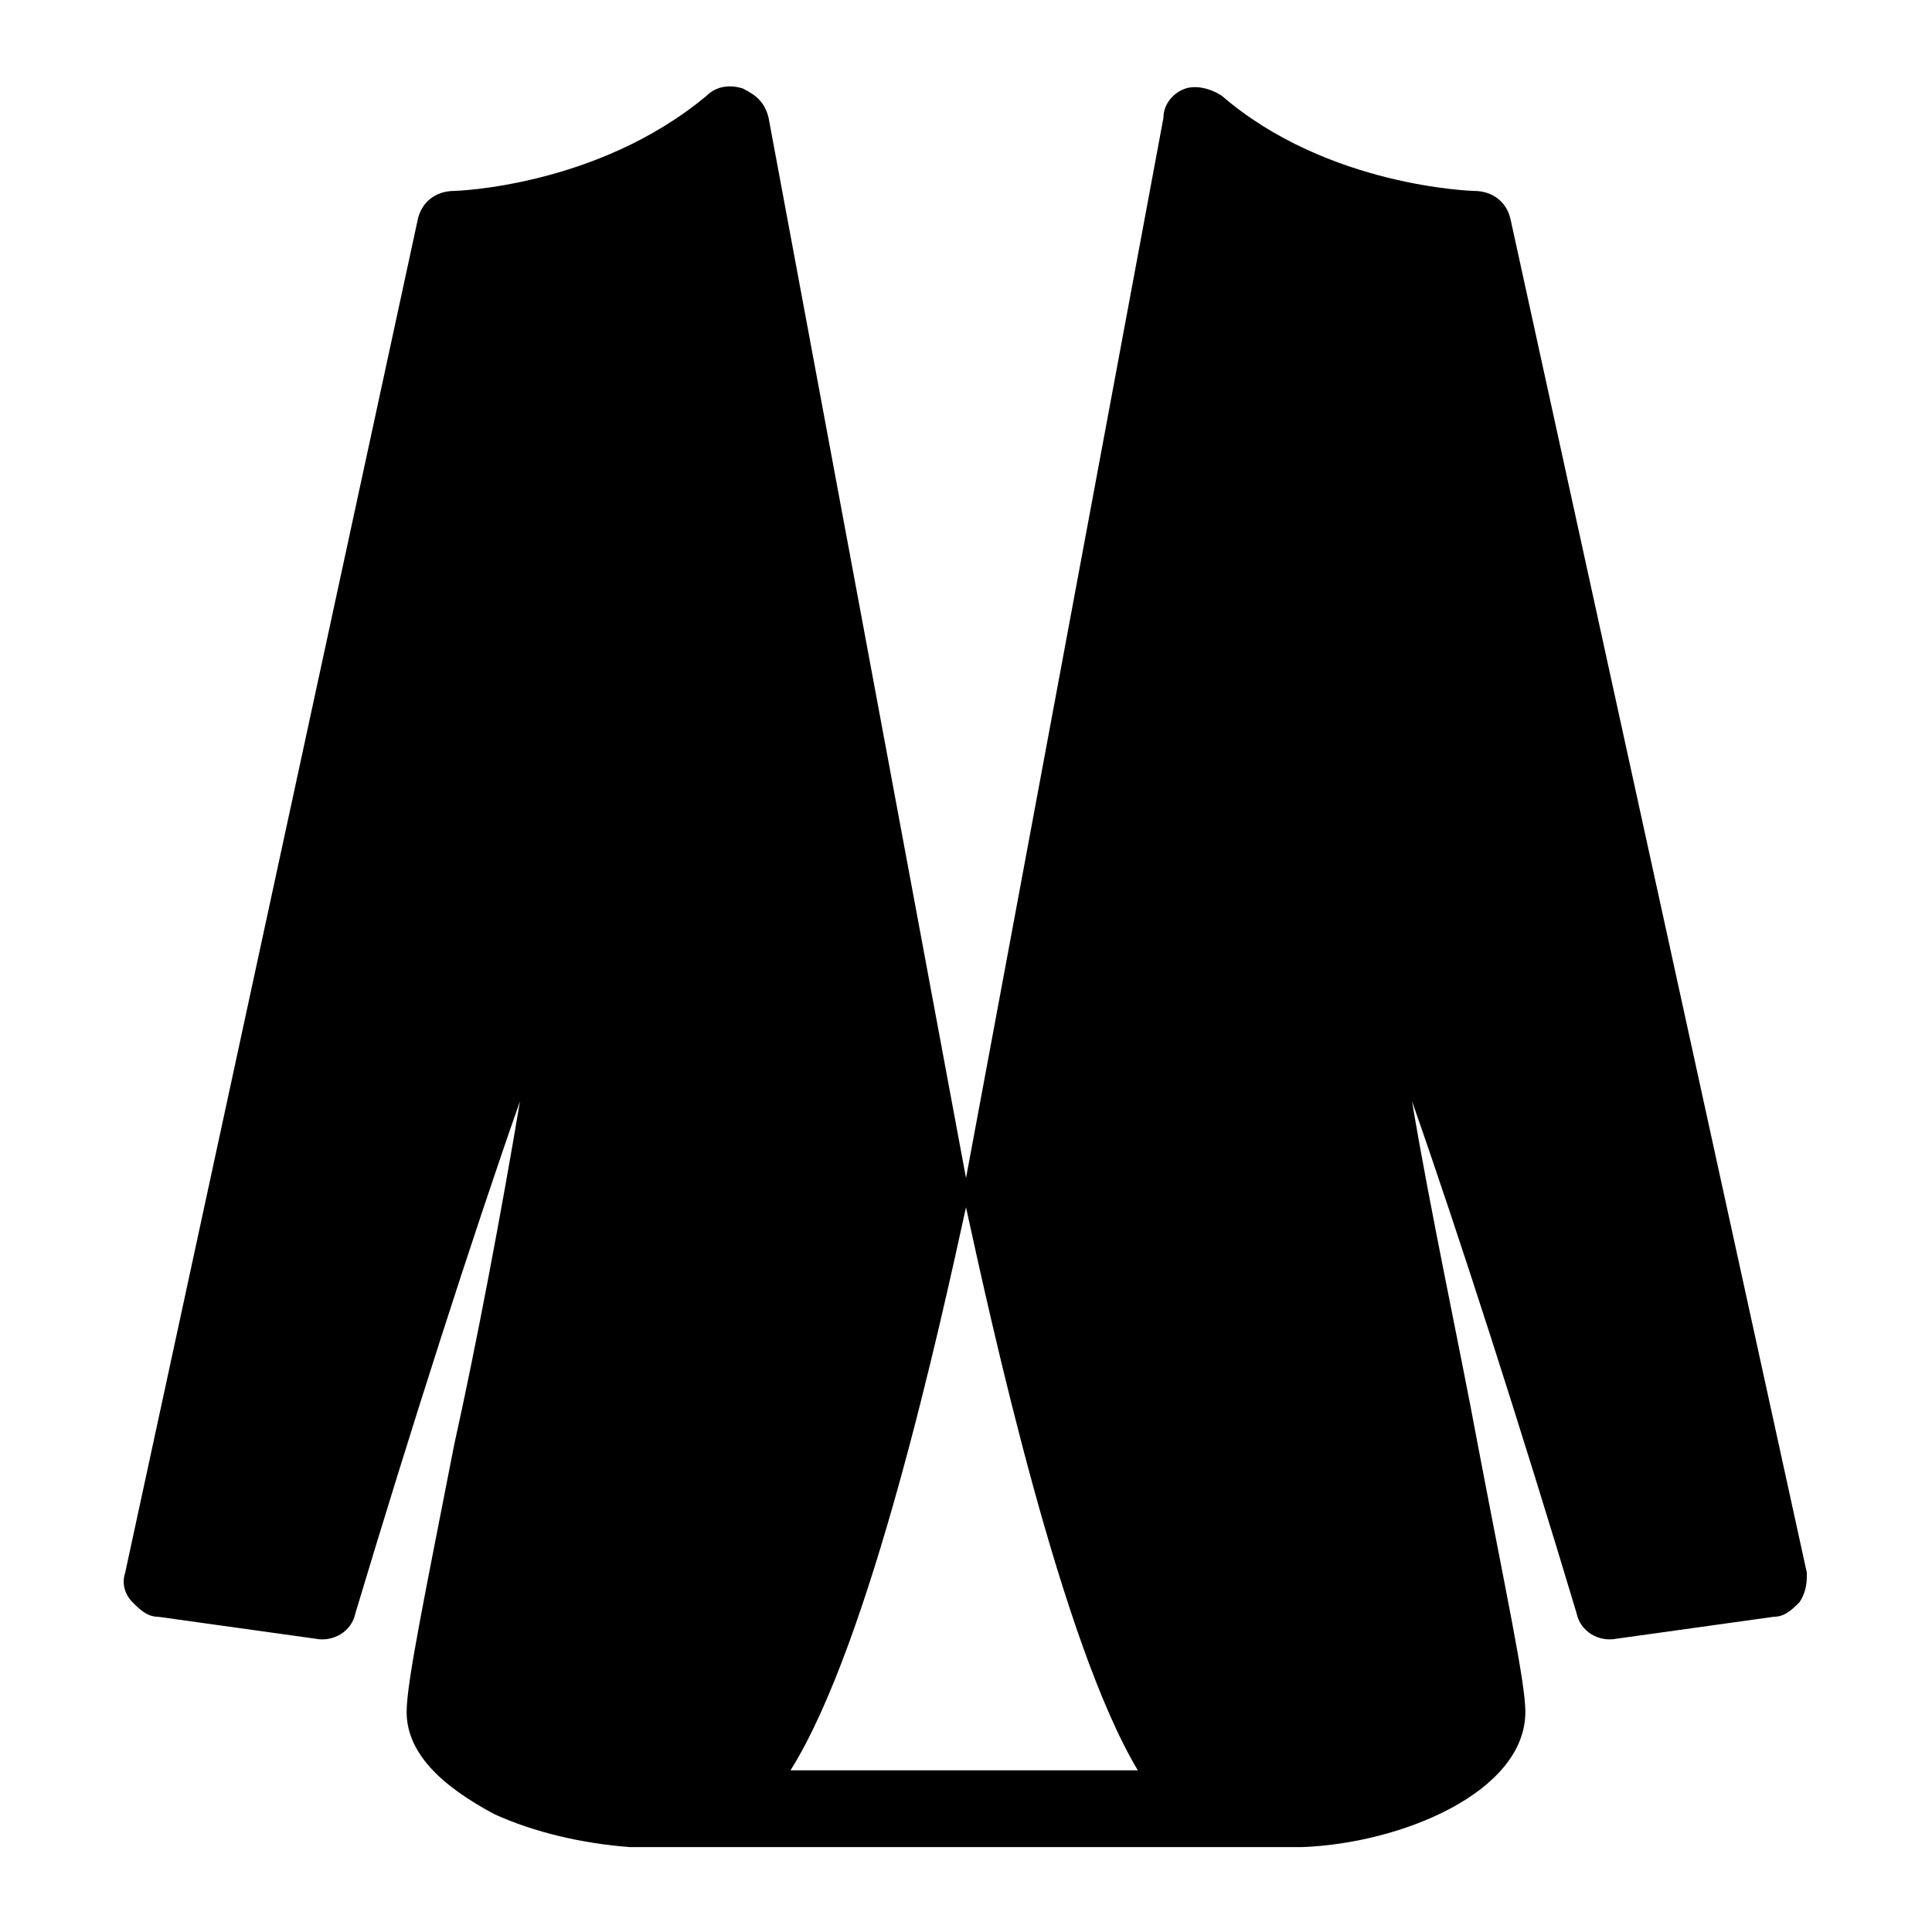 <?xml version="1.0" encoding="UTF-8"?>
<!-- Uploaded to: ICON Repo, www.svgrepo.com, Generator: ICON Repo Mixer Tools -->
<svg fill="#000000" width="800px" height="800px" version="1.1" viewBox="144 144 512 512" xmlns="http://www.w3.org/2000/svg">
 <path d="m622.84 560.83-78.477-358.48c-0.969-4.844-4.844-7.75-9.688-7.75 0 0-38.754-0.969-66.852-25.191-2.906-1.938-6.781-2.906-9.688-1.938s-5.812 3.875-5.812 7.75l-52.32 280.97-52.32-280.97c-0.969-3.875-2.906-5.812-6.781-7.75-2.906-0.969-6.781-0.969-9.688 1.938-29.066 24.223-66.852 25.191-66.852 25.191-4.844 0-8.719 2.906-9.688 7.75l-77.512 358.48c-0.969 2.906 0 5.812 1.938 7.75s3.875 3.875 6.781 3.875l41.66 5.812c4.844 0.969 9.688-1.938 10.656-6.781 14.531-48.441 31.004-99.793 43.598-135.64-4.844 29.066-11.625 64.914-17.441 91.074-7.75 39.723-12.594 62.977-12.594 70.727 0 10.656 8.719 19.379 23.254 27.129 10.656 4.844 23.254 7.75 35.848 8.719h0.969 2.906 0.969 0.969 171.49 0.969c26.16-0.969 59.102-14.531 59.102-35.848 0-7.75-4.844-30.035-12.594-70.727-4.844-26.16-12.594-62.008-17.441-91.074 12.594 35.848 29.066 87.199 43.598 135.64 0.969 4.844 5.812 7.75 10.656 6.781l41.66-5.812c2.906 0 4.844-1.938 6.781-3.875 1.945-2.902 1.945-5.809 1.945-7.75zm-222.84-96.883c6.781 31.004 25.191 115.29 45.535 149.21h-92.043c21.316-33.914 39.723-118.21 46.508-149.21z"/>
</svg>
